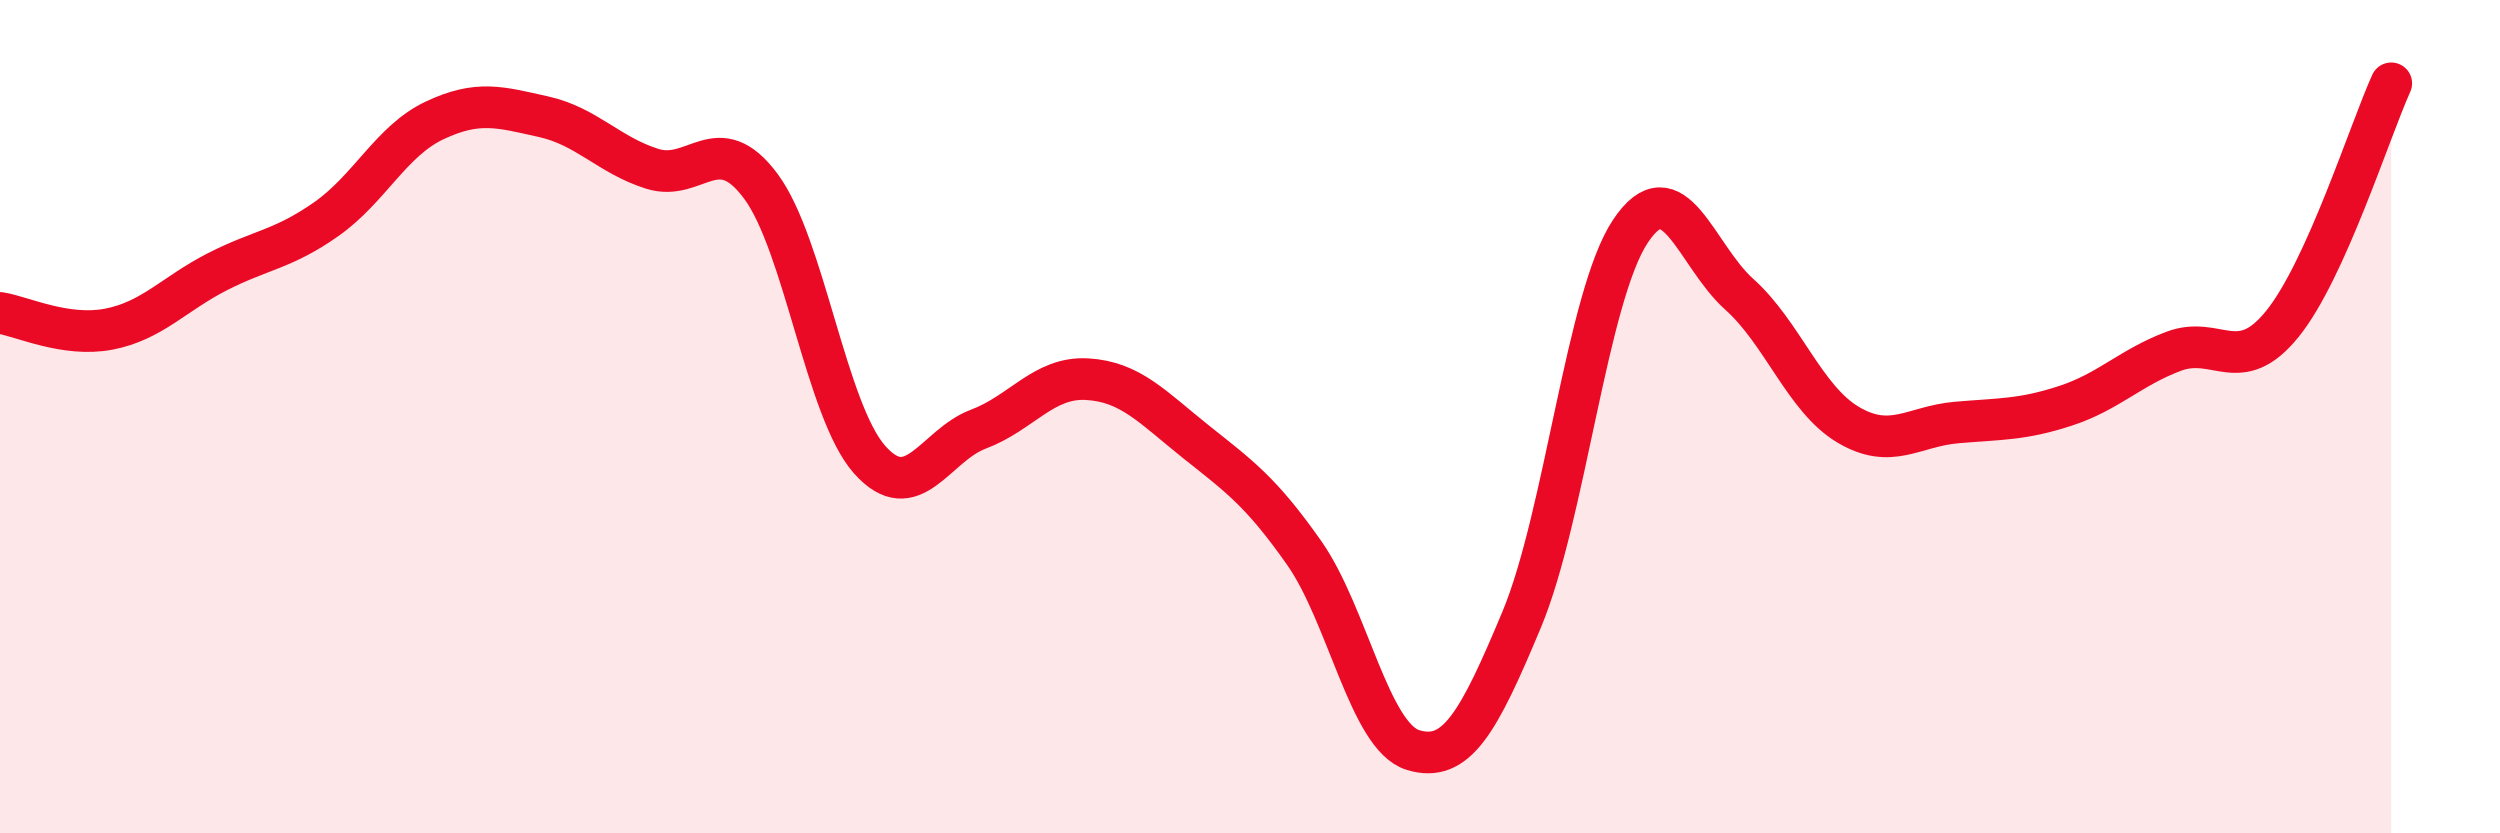 
    <svg width="60" height="20" viewBox="0 0 60 20" xmlns="http://www.w3.org/2000/svg">
      <path
        d="M 0,7.51 C 0.52,7.59 1.57,8.1 2.61,7.9 C 3.65,7.7 4.18,7.05 5.22,6.52 C 6.26,5.99 6.79,5.99 7.83,5.26 C 8.87,4.53 9.39,3.38 10.43,2.89 C 11.47,2.4 12,2.57 13.04,2.8 C 14.08,3.03 14.61,3.72 15.65,4.05 C 16.69,4.38 17.22,3.07 18.26,4.47 C 19.3,5.87 19.83,9.86 20.87,11.03 C 21.91,12.2 22.44,10.69 23.48,10.3 C 24.52,9.91 25.05,9.04 26.09,9.1 C 27.13,9.16 27.66,9.77 28.7,10.6 C 29.74,11.43 30.26,11.79 31.3,13.27 C 32.34,14.75 32.87,17.68 33.91,18 C 34.95,18.32 35.48,17.36 36.52,14.87 C 37.56,12.38 38.09,7.11 39.13,5.55 C 40.17,3.99 40.7,6.13 41.74,7.06 C 42.78,7.99 43.31,9.57 44.35,10.19 C 45.39,10.81 45.92,10.23 46.96,10.14 C 48,10.05 48.53,10.08 49.57,9.74 C 50.61,9.4 51.13,8.82 52.17,8.43 C 53.21,8.04 53.74,9.06 54.78,7.77 C 55.82,6.48 56.87,3.15 57.39,2L57.39 20L0 20Z"
        fill="#EB0A25"
        opacity="0.1"
        stroke-linecap="round"
        stroke-linejoin="round"
      />
      <path
        d="M 0,7.51 C 0.52,7.59 1.57,8.1 2.61,7.9 C 3.65,7.7 4.18,7.05 5.22,6.52 C 6.26,5.99 6.79,5.99 7.83,5.26 C 8.87,4.53 9.39,3.38 10.43,2.89 C 11.47,2.4 12,2.57 13.04,2.8 C 14.08,3.03 14.61,3.72 15.65,4.05 C 16.69,4.38 17.22,3.07 18.26,4.47 C 19.3,5.87 19.83,9.86 20.87,11.03 C 21.91,12.2 22.44,10.69 23.48,10.3 C 24.52,9.91 25.05,9.04 26.09,9.1 C 27.13,9.16 27.66,9.77 28.7,10.6 C 29.74,11.43 30.26,11.79 31.3,13.27 C 32.34,14.75 32.87,17.68 33.91,18 C 34.95,18.32 35.48,17.36 36.52,14.87 C 37.56,12.38 38.09,7.11 39.13,5.55 C 40.17,3.99 40.7,6.13 41.74,7.06 C 42.78,7.99 43.31,9.57 44.35,10.19 C 45.39,10.81 45.92,10.23 46.96,10.14 C 48,10.05 48.53,10.08 49.57,9.74 C 50.61,9.4 51.13,8.82 52.17,8.43 C 53.21,8.04 53.74,9.06 54.78,7.77 C 55.82,6.48 56.87,3.15 57.39,2"
        stroke="#EB0A25"
        stroke-width="1"
        fill="none"
        stroke-linecap="round"
        stroke-linejoin="round"
      />
    </svg>
  